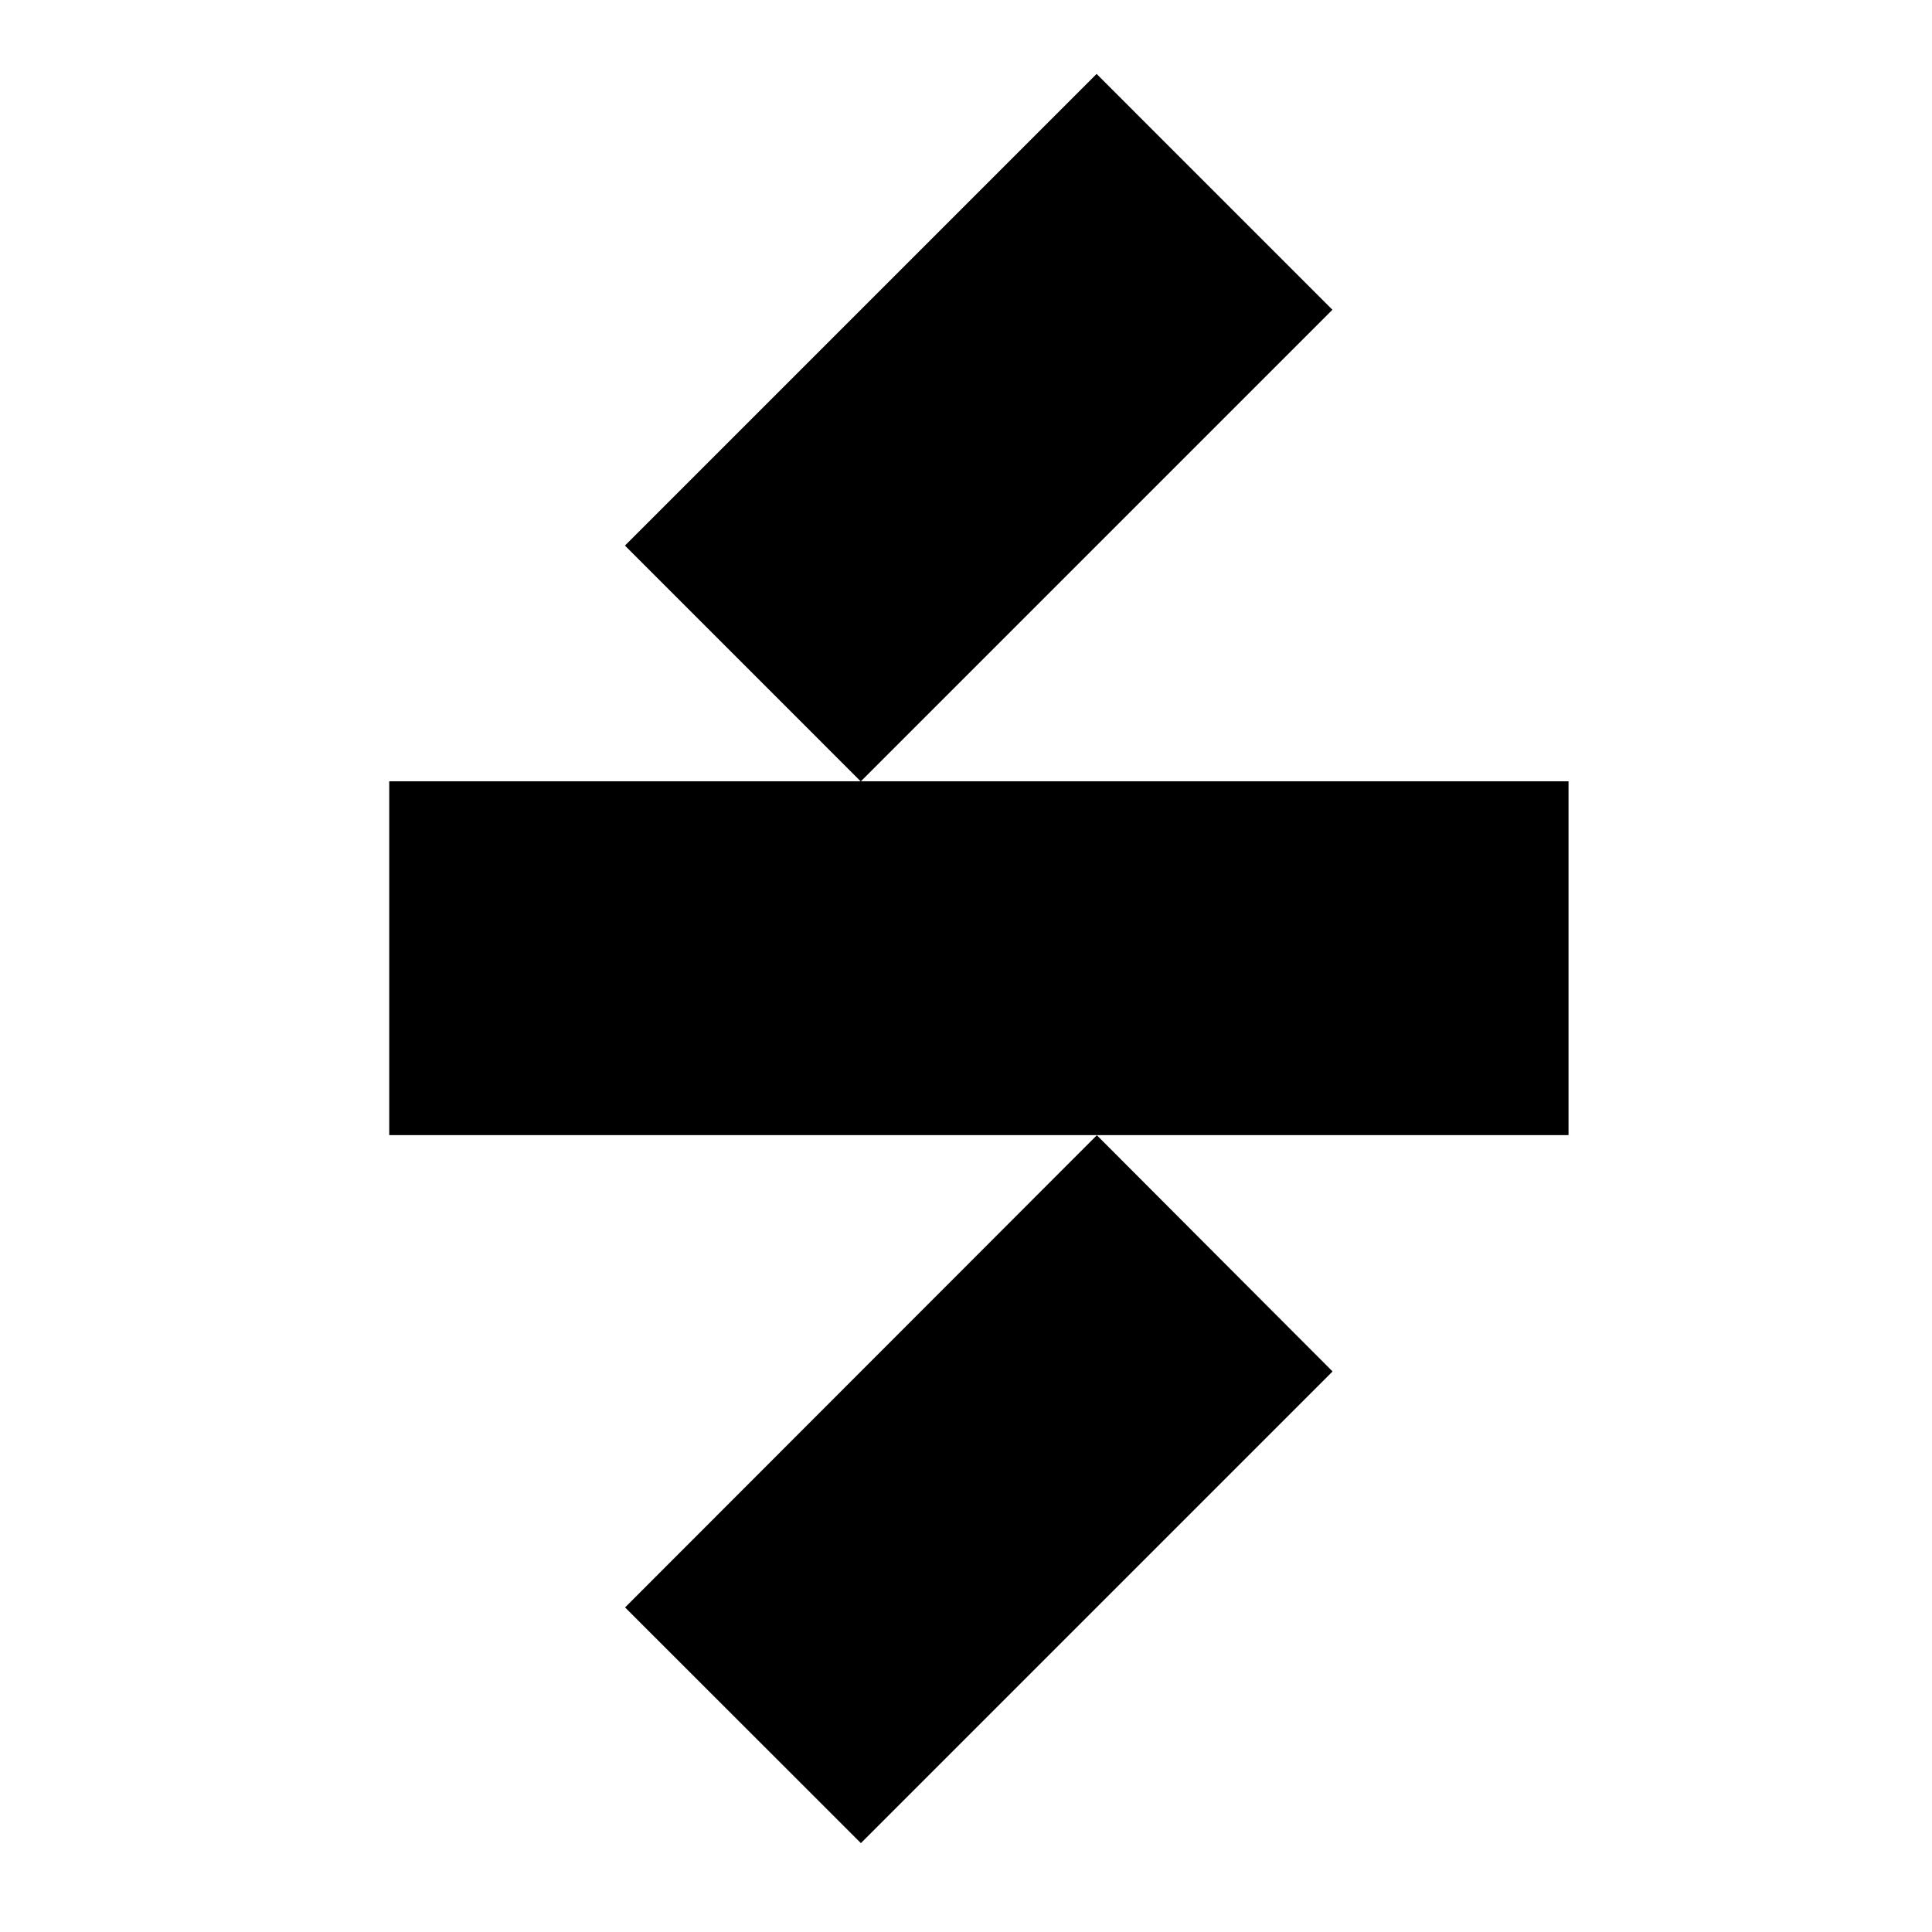 <svg id="logosandtypes_com" data-name="logosandtypes com" xmlns="http://www.w3.org/2000/svg" viewBox="0 0 150 150"><defs><style>.cls-1{fill:none;}</style></defs><path class="cls-1" d="M0,.2H150v150H0Z" transform="translate(0 -0.2)"/><path d="M85.14,5.94,48.52,42.56,66.83,60.87l36.62-36.62Z" transform="translate(0 -0.2)"/><path d="M85.16,88.34,48.53,125l18.31,18.3,36.62-36.62Z" transform="translate(0 -0.2)"/><path d="M121.78,60.86H30.22V88.33h91.56Z" transform="translate(0 -0.2)"/></svg>